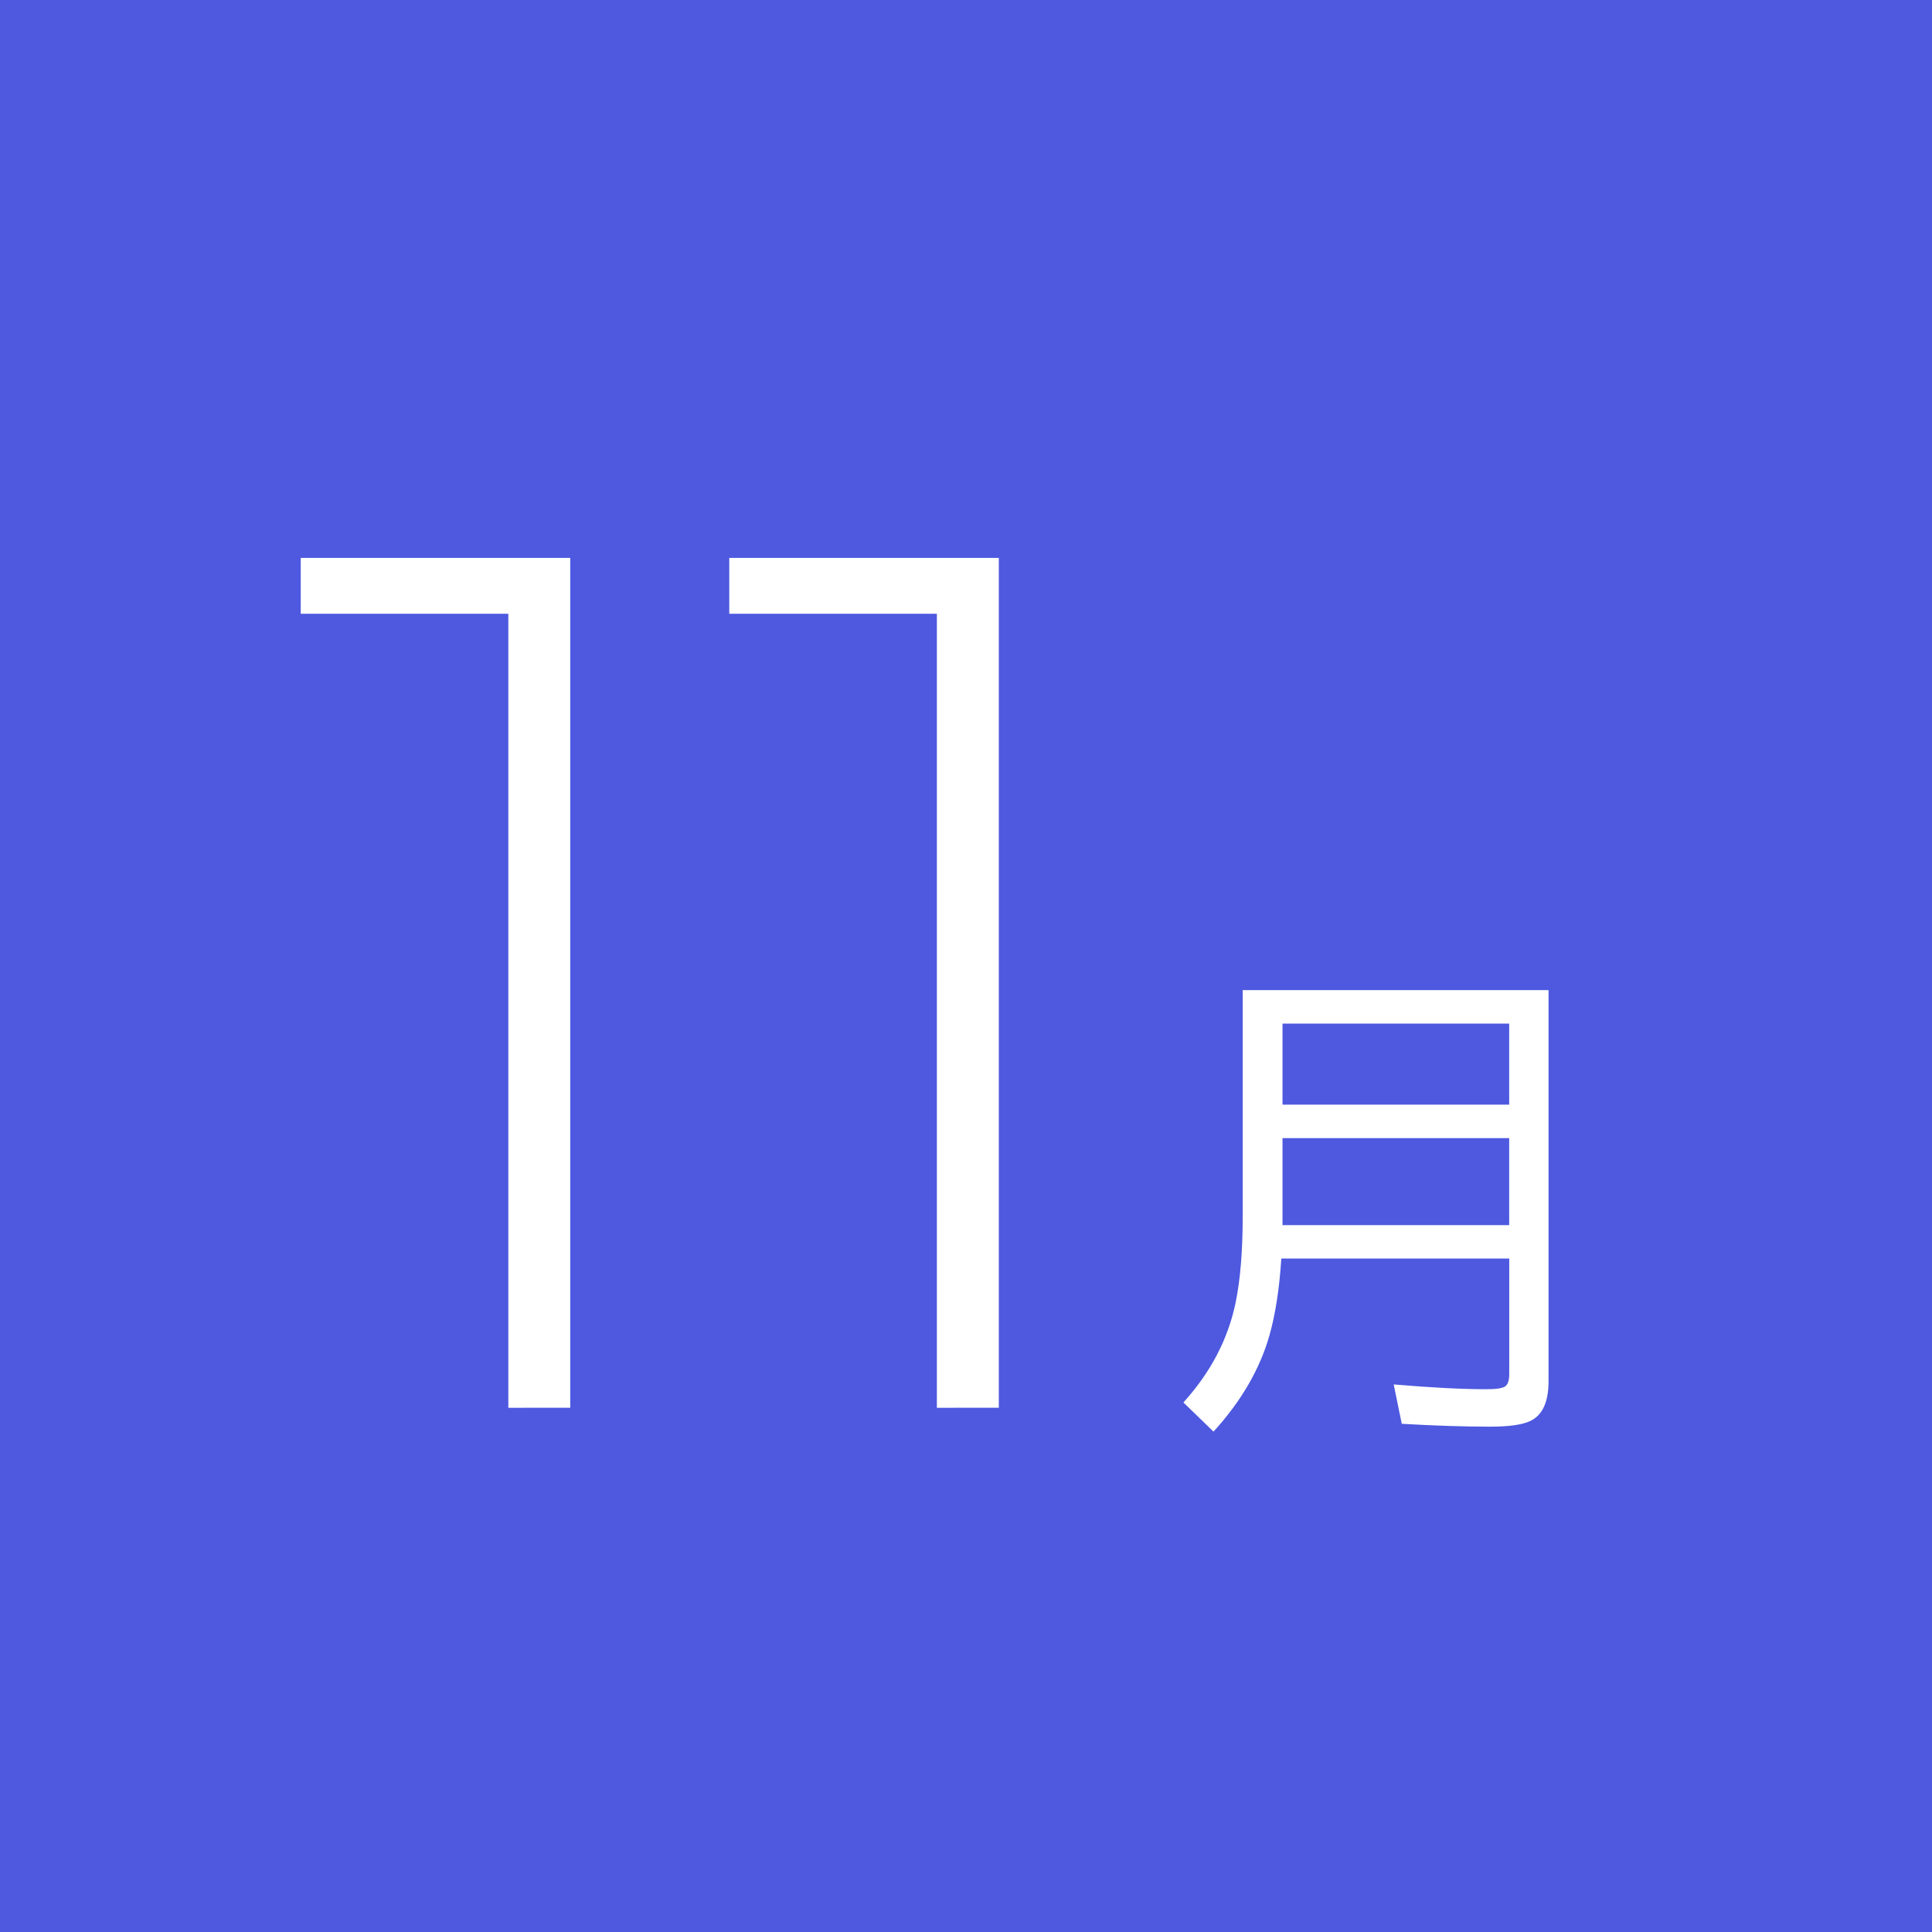 <?xml version="1.0" encoding="utf-8"?>
<!-- Generator: Adobe Illustrator 15.1.0, SVG Export Plug-In . SVG Version: 6.00 Build 0)  -->
<!DOCTYPE svg PUBLIC "-//W3C//DTD SVG 1.1//EN" "http://www.w3.org/Graphics/SVG/1.1/DTD/svg11.dtd">
<svg version="1.1" id="レイヤー_1" xmlns="http://www.w3.org/2000/svg" xmlns:xlink="http://www.w3.org/1999/xlink" x="0px"
	 y="0px" width="90px" height="90px" viewBox="0 0 90 90" enable-background="new 0 0 90 90" xml:space="preserve">
<rect fill="#4E59E0" width="90" height="90"/>
<path fill="#FFFFFF" d="M23.68,65.579V27.235l1.301,1.357H14.009V25.99h12.555v39.588L23.68,65.579L23.68,65.579z"/>
<path fill="#FFFFFF" d="M43.643,65.579V27.235l1.301,1.357H33.972V25.99h12.556v39.588L43.643,65.579L43.643,65.579z"/>
<path fill="#FFFFFF" d="M72.137,46.124V64.34c0,0.956-0.274,1.57-0.828,1.844c-0.359,0.184-0.998,0.275-1.91,0.275
	c-1.187,0-2.552-0.044-4.099-0.133l-0.376-1.834c1.73,0.148,3.167,0.223,4.309,0.223c0.472,0,0.767-0.045,0.885-0.133
	c0.125-0.09,0.188-0.275,0.188-0.563v-5.392H59.688c-0.088,1.392-0.271,2.585-0.552,3.579c-0.448,1.576-1.317,3.07-2.606,4.484
	l-1.402-1.358c1.268-1.399,2.076-2.944,2.43-4.64c0.222-1.076,0.332-2.42,0.332-4.031V46.124H72.137z M59.744,47.682v3.777h10.56
	v-3.777H59.744z M59.744,53.018v3.602c0,0.229,0,0.379,0,0.451h10.56v-4.053H59.744z"/>
</svg>
